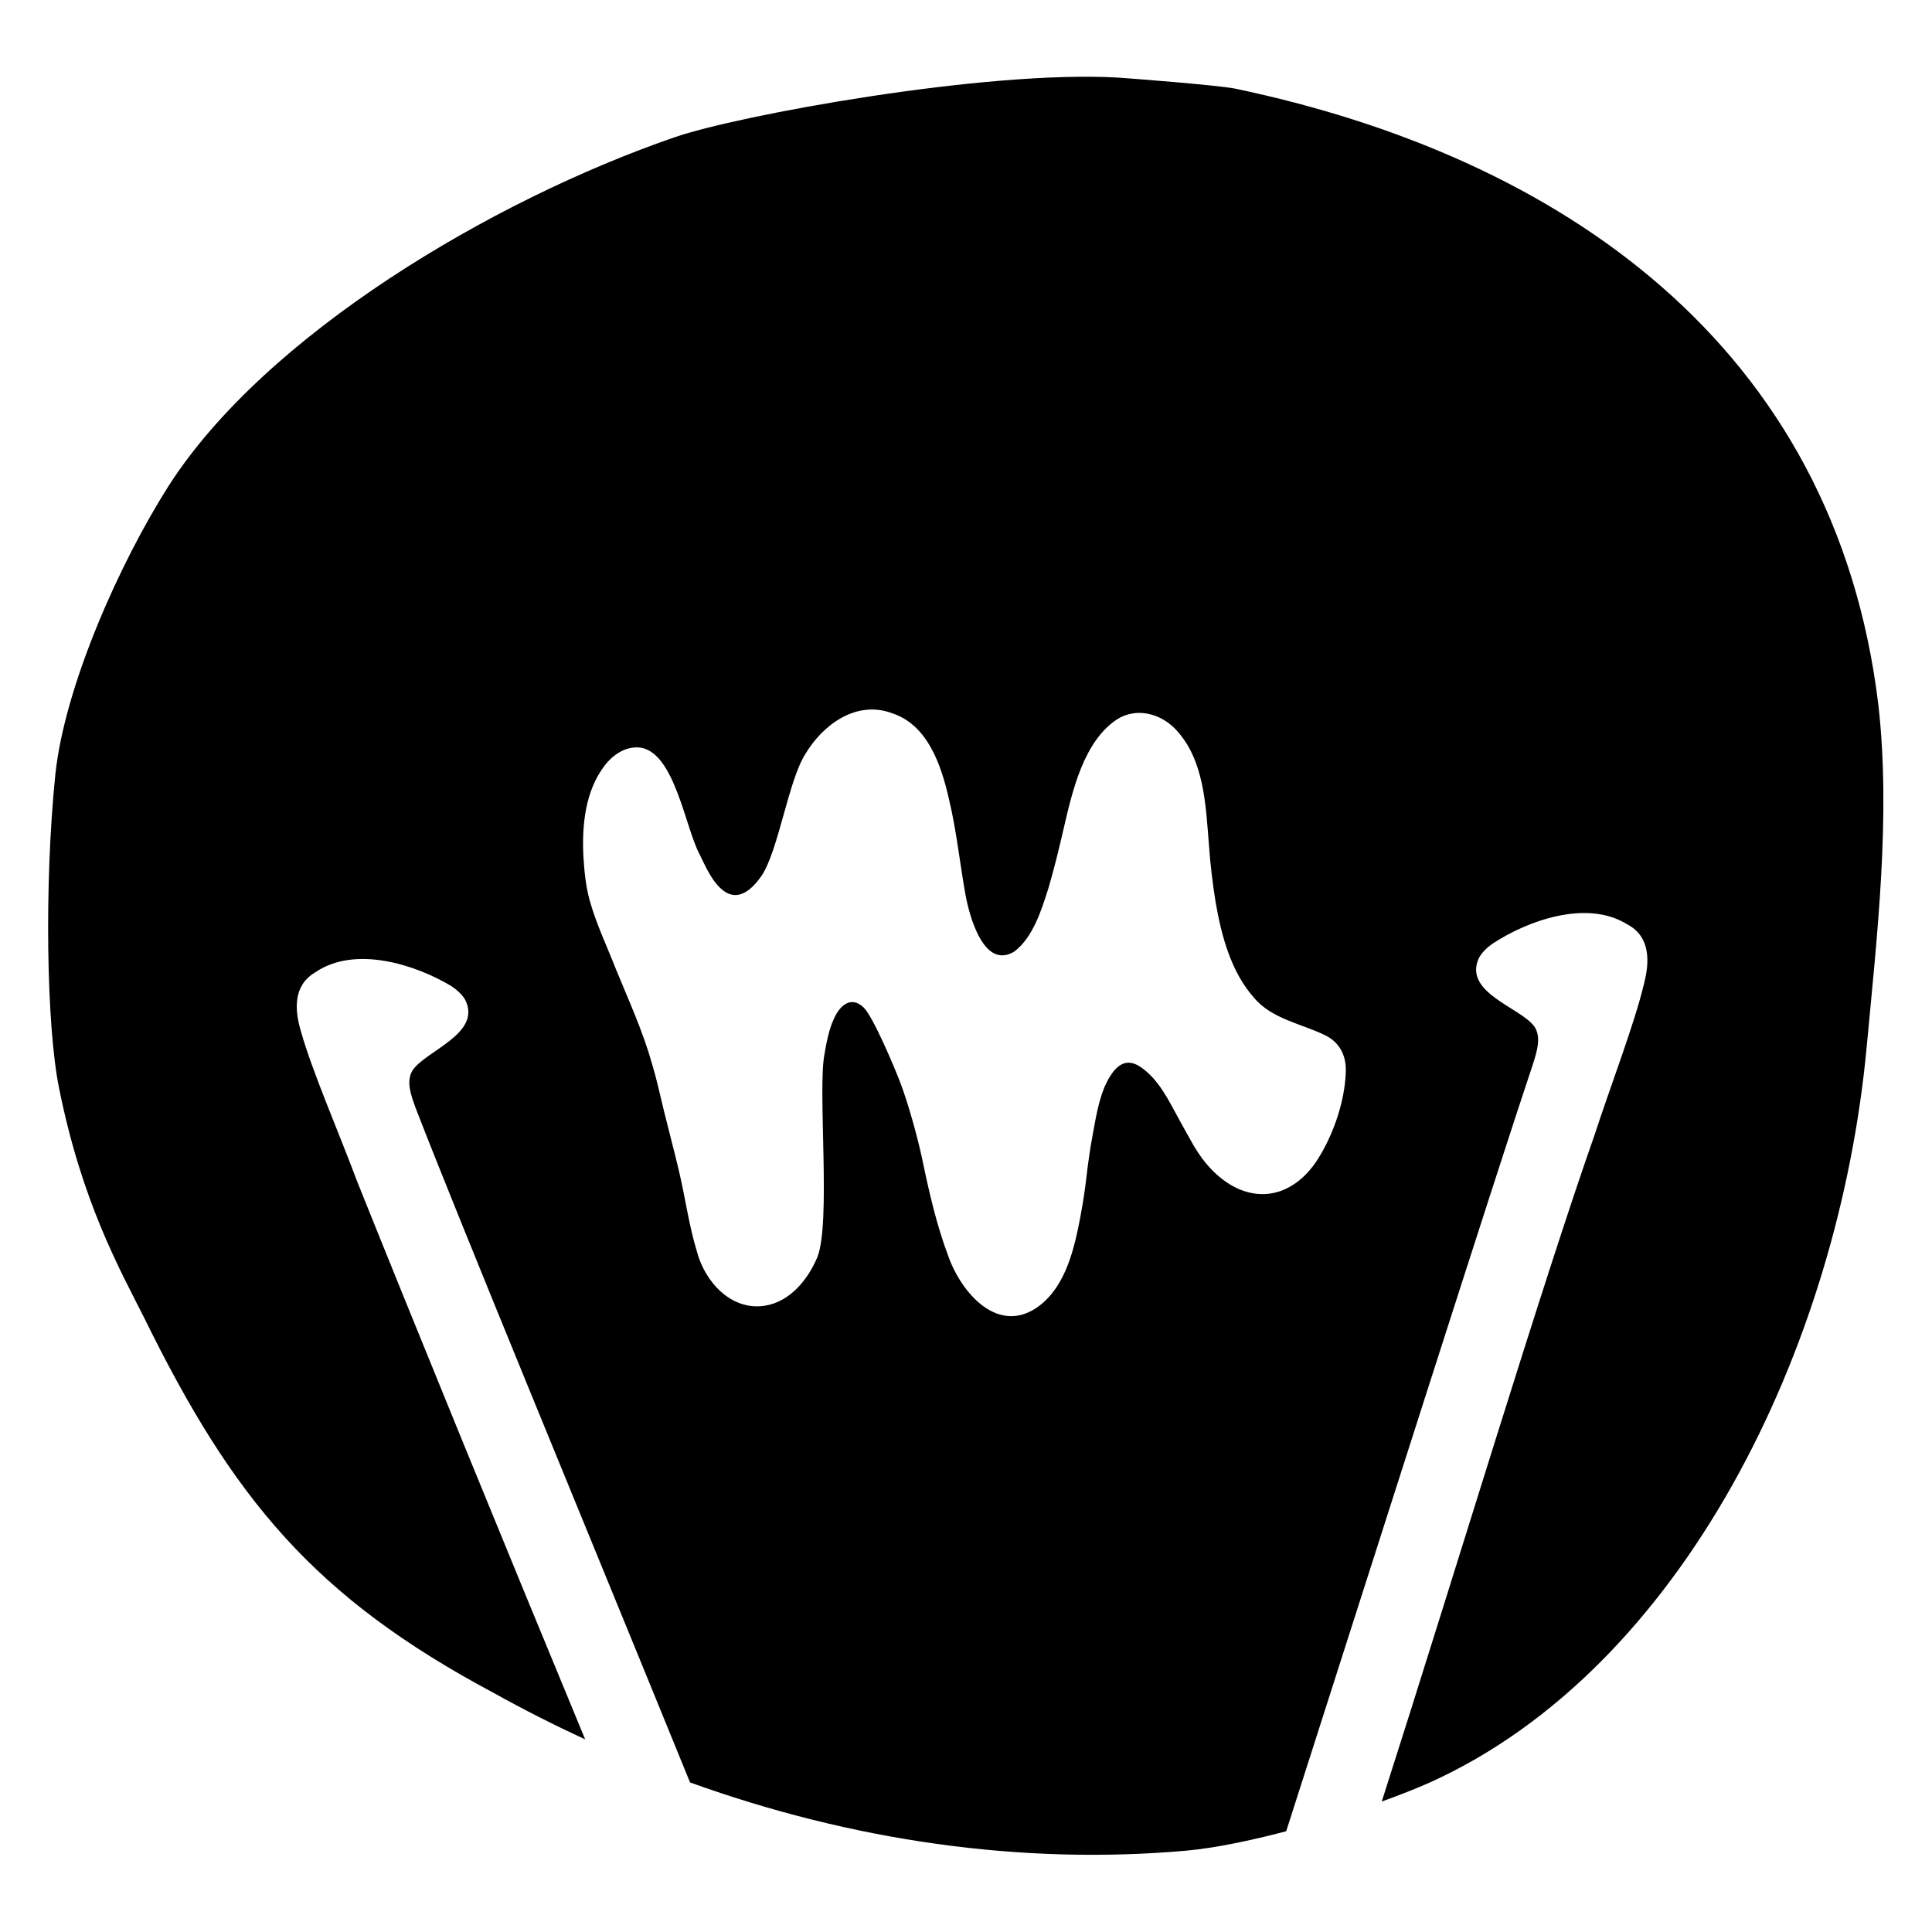 <svg xmlns="http://www.w3.org/2000/svg" version="1.1" xmlns:xlink="http://www.w3.org/1999/xlink" width="1000" height="1000"><style>
    #light-icon {
      display: inline;
    }
    #dark-icon {
      display: none;
    }

    @media (prefers-color-scheme: dark) {
      #light-icon {
        display: none;
      }
      #dark-icon {
        display: inline;
      }
    }
  </style><g id="light-icon"><svg xmlns="http://www.w3.org/2000/svg" version="1.1" xmlns:xlink="http://www.w3.org/1999/xlink" width="1000" height="1000"><g><g transform="matrix(1.194,0,0,1.194,0,0)"><svg xmlns="http://www.w3.org/2000/svg" version="1.1" xmlns:xlink="http://www.w3.org/1999/xlink" width="837.31" height="837.31"><svg id="Layer_3" data-name="Layer 3" xmlns="http://www.w3.org/2000/svg" viewBox="0 0 837.31 837.31">
  <path d="M814.31,305.91c-18.74-156.86-138.81-238.12-278.88-267.49-7.61-1.54-47.54-4.59-50.79-4.78-57.67-3.33-165.17,16.45-192.22,25.87-79.17,27.29-177.5,85.67-219.43,151.29-21.23,33.45-45.03,86.79-49.02,125.13-4.83,47.53-3.81,108.87,1.6,135.6,9.9,49.43,26.2,78.43,37.03,99.93,38.42,78.19,73.52,120.89,151.36,162.39,13.04,7.28,26.3,13.97,39.71,20.17-35.06-84.63-74.22-180.46-98.89-241.98-7.51-20.2-19.51-47.72-24.33-64.95-2.73-9.1-3.45-19.72,5.91-25.38l.53-.35c17.16-11.58,43.35-3.19,58.72,6.09,2.45,1.61,4.68,3.62,6.04,5.93,7.4,14.75-17.12,22.02-22.84,30.66-2.84,4.76-.67,10.65,1.28,16.03,17.51,45.6,76.3,187.67,119.04,292.61,70.2,25.32,143.59,35.91,215.06,29.59,12.48-1.15,27.83-4.33,43.37-8.42,37.87-118.14,91.23-285.66,107.03-332.75,1.71-5.46,3.63-11.43.59-16.07-6.08-8.39-30.89-14.6-24.13-29.65,1.26-2.37,3.41-4.47,5.78-6.18,14.97-9.92,40.77-19.44,58.41-8.6l.55.32c9.6,5.26,9.33,15.9,6.99,25.11-4.07,17.42-14.88,45.43-21.52,65.93-23.2,65.93-60.1,188.62-92.27,289,7.84-2.83,14.97-5.64,20.79-8.23,109.3-49.34,177.25-187.99,189.43-318.98,4.56-48.56,10.48-100.17,5.1-147.82ZM583.37,465.4c-.51,11.73-4.89,25-10.99,35.27-7.8,13.66-21.34,21.33-36.28,14.36-8-3.85-14.14-10.76-18.62-18.38-2.23-3.84-4.32-7.77-6.48-11.64-4.42-8.04-8.61-16.89-16.19-22.2-8.16-5.87-12.94,1.53-16.14,8.69-3.11,7.92-4.16,16.31-5.78,24.87-2.48,15.65-1.66,15.42-4.55,31.15-2.63,13.79-6.29,29.79-17.83,38.57-17.61,13.23-33.92-5.6-39.58-21.99-5.05-13.48-8.29-27.86-11.21-41.94-1.96-9.22-6.14-24.29-9.48-32.95-2.3-6.07-11.68-28.43-15.86-32.48-5.41-5.18-10.31-.95-12.88,4.93-2.02,4.12-3.31,10.55-4.16,15.73-2.85,15.88,2.89,72.36-2.97,87.5-4.09,9.77-11.86,19.39-22.75,21.13-14.61,2.31-26.06-10.29-29.53-23.57-3.52-11.55-5.05-23.52-7.84-35.19-2.04-8.62-4.25-16.8-6.4-25.57-1.67-6.82-3.16-13.84-5.21-20.59-3.99-14.15-10.14-27.54-15.73-41.19-3.9-9.99-8.56-19.64-11.39-29.99-1.69-6.25-2.28-13.02-2.65-19.37-.59-13.4.99-27.73,9.09-38.47,3.79-5.02,9.42-8.8,15.79-7.97,14.69,2.35,19.32,34.56,25.46,46.1,2.68,5.52,5.74,12.51,10.4,15.88,6.55,5,12.61-.74,16.56-6.48,7.31-10.98,11.61-41.25,18.94-52.73,7.73-12.93,22.23-23.41,37.56-17.72l.05.02c15.41,5.03,21.26,22.34,24.63,37.11,3.27,13.51,4.76,28.09,7.2,41.64,1.74,9.43,8.01,32.64,21.22,24.53,8.04-6.18,11.7-17.82,14.81-27.71,2.44-8.33,4.51-16.83,6.47-25.35,3.8-16.39,8.69-38.21,23.45-47.74,8.36-5.06,18.51-2.38,25.08,4.44,12.52,13.13,13.11,33.02,14.51,50.31.56,8.18,1.58,16.53,2.9,24.76,2.51,14.55,6.72,30.26,16.67,41.39,7.62,9.13,20.63,11.26,30.61,16.13,6.65,3.14,9.63,9.34,9.09,16.73Z"></path>
</svg></svg></g></g></svg></g><g id="dark-icon"><svg xmlns="http://www.w3.org/2000/svg" version="1.1" xmlns:xlink="http://www.w3.org/1999/xlink" width="1000" height="1000"><g clip-path="url(#SvgjsClipPath1163)"><rect width="1000" height="1000" fill="#ffffff"></rect><g transform="matrix(0.955,0,0,0.955,100,100)"><svg xmlns="http://www.w3.org/2000/svg" version="1.1" xmlns:xlink="http://www.w3.org/1999/xlink" width="837.31" height="837.31"><svg id="Layer_3" data-name="Layer 3" xmlns="http://www.w3.org/2000/svg" viewBox="0 0 837.31 837.31">
  <path d="M814.31,305.91c-18.74-156.86-138.81-238.12-278.88-267.49-7.61-1.54-47.54-4.59-50.79-4.78-57.67-3.33-165.17,16.45-192.22,25.87-79.17,27.29-177.5,85.67-219.43,151.29-21.23,33.45-45.03,86.79-49.02,125.13-4.83,47.53-3.81,108.87,1.6,135.6,9.9,49.43,26.2,78.43,37.03,99.93,38.42,78.19,73.52,120.89,151.36,162.39,13.04,7.28,26.3,13.97,39.71,20.17-35.06-84.63-74.22-180.46-98.89-241.98-7.51-20.2-19.51-47.72-24.33-64.95-2.73-9.1-3.45-19.72,5.91-25.38l.53-.35c17.16-11.58,43.35-3.19,58.72,6.09,2.45,1.61,4.68,3.62,6.04,5.93,7.4,14.75-17.12,22.02-22.84,30.66-2.84,4.76-.67,10.65,1.28,16.03,17.51,45.6,76.3,187.67,119.04,292.61,70.2,25.32,143.59,35.91,215.06,29.59,12.48-1.15,27.83-4.33,43.37-8.42,37.87-118.14,91.23-285.66,107.03-332.75,1.71-5.46,3.63-11.43.59-16.07-6.08-8.39-30.89-14.6-24.13-29.65,1.26-2.37,3.41-4.47,5.78-6.18,14.97-9.92,40.77-19.44,58.41-8.6l.55.32c9.6,5.26,9.33,15.9,6.99,25.11-4.07,17.42-14.88,45.43-21.52,65.93-23.2,65.93-60.1,188.62-92.27,289,7.84-2.83,14.97-5.64,20.79-8.23,109.3-49.34,177.25-187.99,189.43-318.98,4.56-48.56,10.48-100.17,5.1-147.82ZM583.37,465.4c-.51,11.73-4.89,25-10.99,35.27-7.8,13.66-21.34,21.33-36.28,14.36-8-3.85-14.14-10.76-18.62-18.38-2.23-3.84-4.32-7.77-6.48-11.64-4.42-8.04-8.61-16.89-16.19-22.2-8.16-5.87-12.94,1.53-16.14,8.69-3.11,7.92-4.16,16.31-5.78,24.87-2.48,15.65-1.66,15.42-4.55,31.15-2.63,13.79-6.29,29.79-17.83,38.57-17.61,13.23-33.92-5.6-39.58-21.99-5.05-13.48-8.29-27.86-11.21-41.94-1.96-9.22-6.14-24.29-9.48-32.95-2.3-6.07-11.68-28.43-15.86-32.48-5.41-5.18-10.31-.95-12.88,4.93-2.02,4.12-3.31,10.55-4.16,15.73-2.85,15.88,2.89,72.36-2.97,87.5-4.09,9.77-11.86,19.39-22.75,21.13-14.61,2.31-26.06-10.29-29.53-23.57-3.52-11.55-5.05-23.52-7.84-35.19-2.04-8.62-4.25-16.8-6.4-25.57-1.67-6.82-3.16-13.84-5.21-20.59-3.99-14.15-10.14-27.54-15.73-41.19-3.9-9.99-8.56-19.64-11.39-29.99-1.69-6.25-2.28-13.02-2.65-19.37-.59-13.4.99-27.73,9.09-38.47,3.79-5.02,9.42-8.8,15.79-7.97,14.69,2.35,19.32,34.56,25.46,46.1,2.68,5.52,5.74,12.51,10.4,15.88,6.55,5,12.61-.74,16.56-6.48,7.31-10.98,11.61-41.25,18.94-52.73,7.73-12.93,22.23-23.41,37.56-17.72l.05.02c15.41,5.03,21.26,22.34,24.63,37.11,3.27,13.51,4.76,28.09,7.2,41.64,1.74,9.43,8.01,32.64,21.22,24.53,8.04-6.18,11.7-17.82,14.81-27.71,2.44-8.33,4.51-16.83,6.47-25.35,3.8-16.39,8.69-38.21,23.45-47.74,8.36-5.06,18.51-2.38,25.08,4.44,12.52,13.13,13.11,33.02,14.51,50.31.56,8.18,1.58,16.53,2.9,24.76,2.51,14.55,6.72,30.26,16.67,41.39,7.62,9.13,20.63,11.26,30.61,16.13,6.65,3.14,9.63,9.34,9.09,16.73Z"></path>
</svg></svg></g></g><defs><clipPath id="SvgjsClipPath1163"><rect width="1000" height="1000" x="0" y="0" rx="350" ry="350"></rect></clipPath></defs></svg></g></svg>